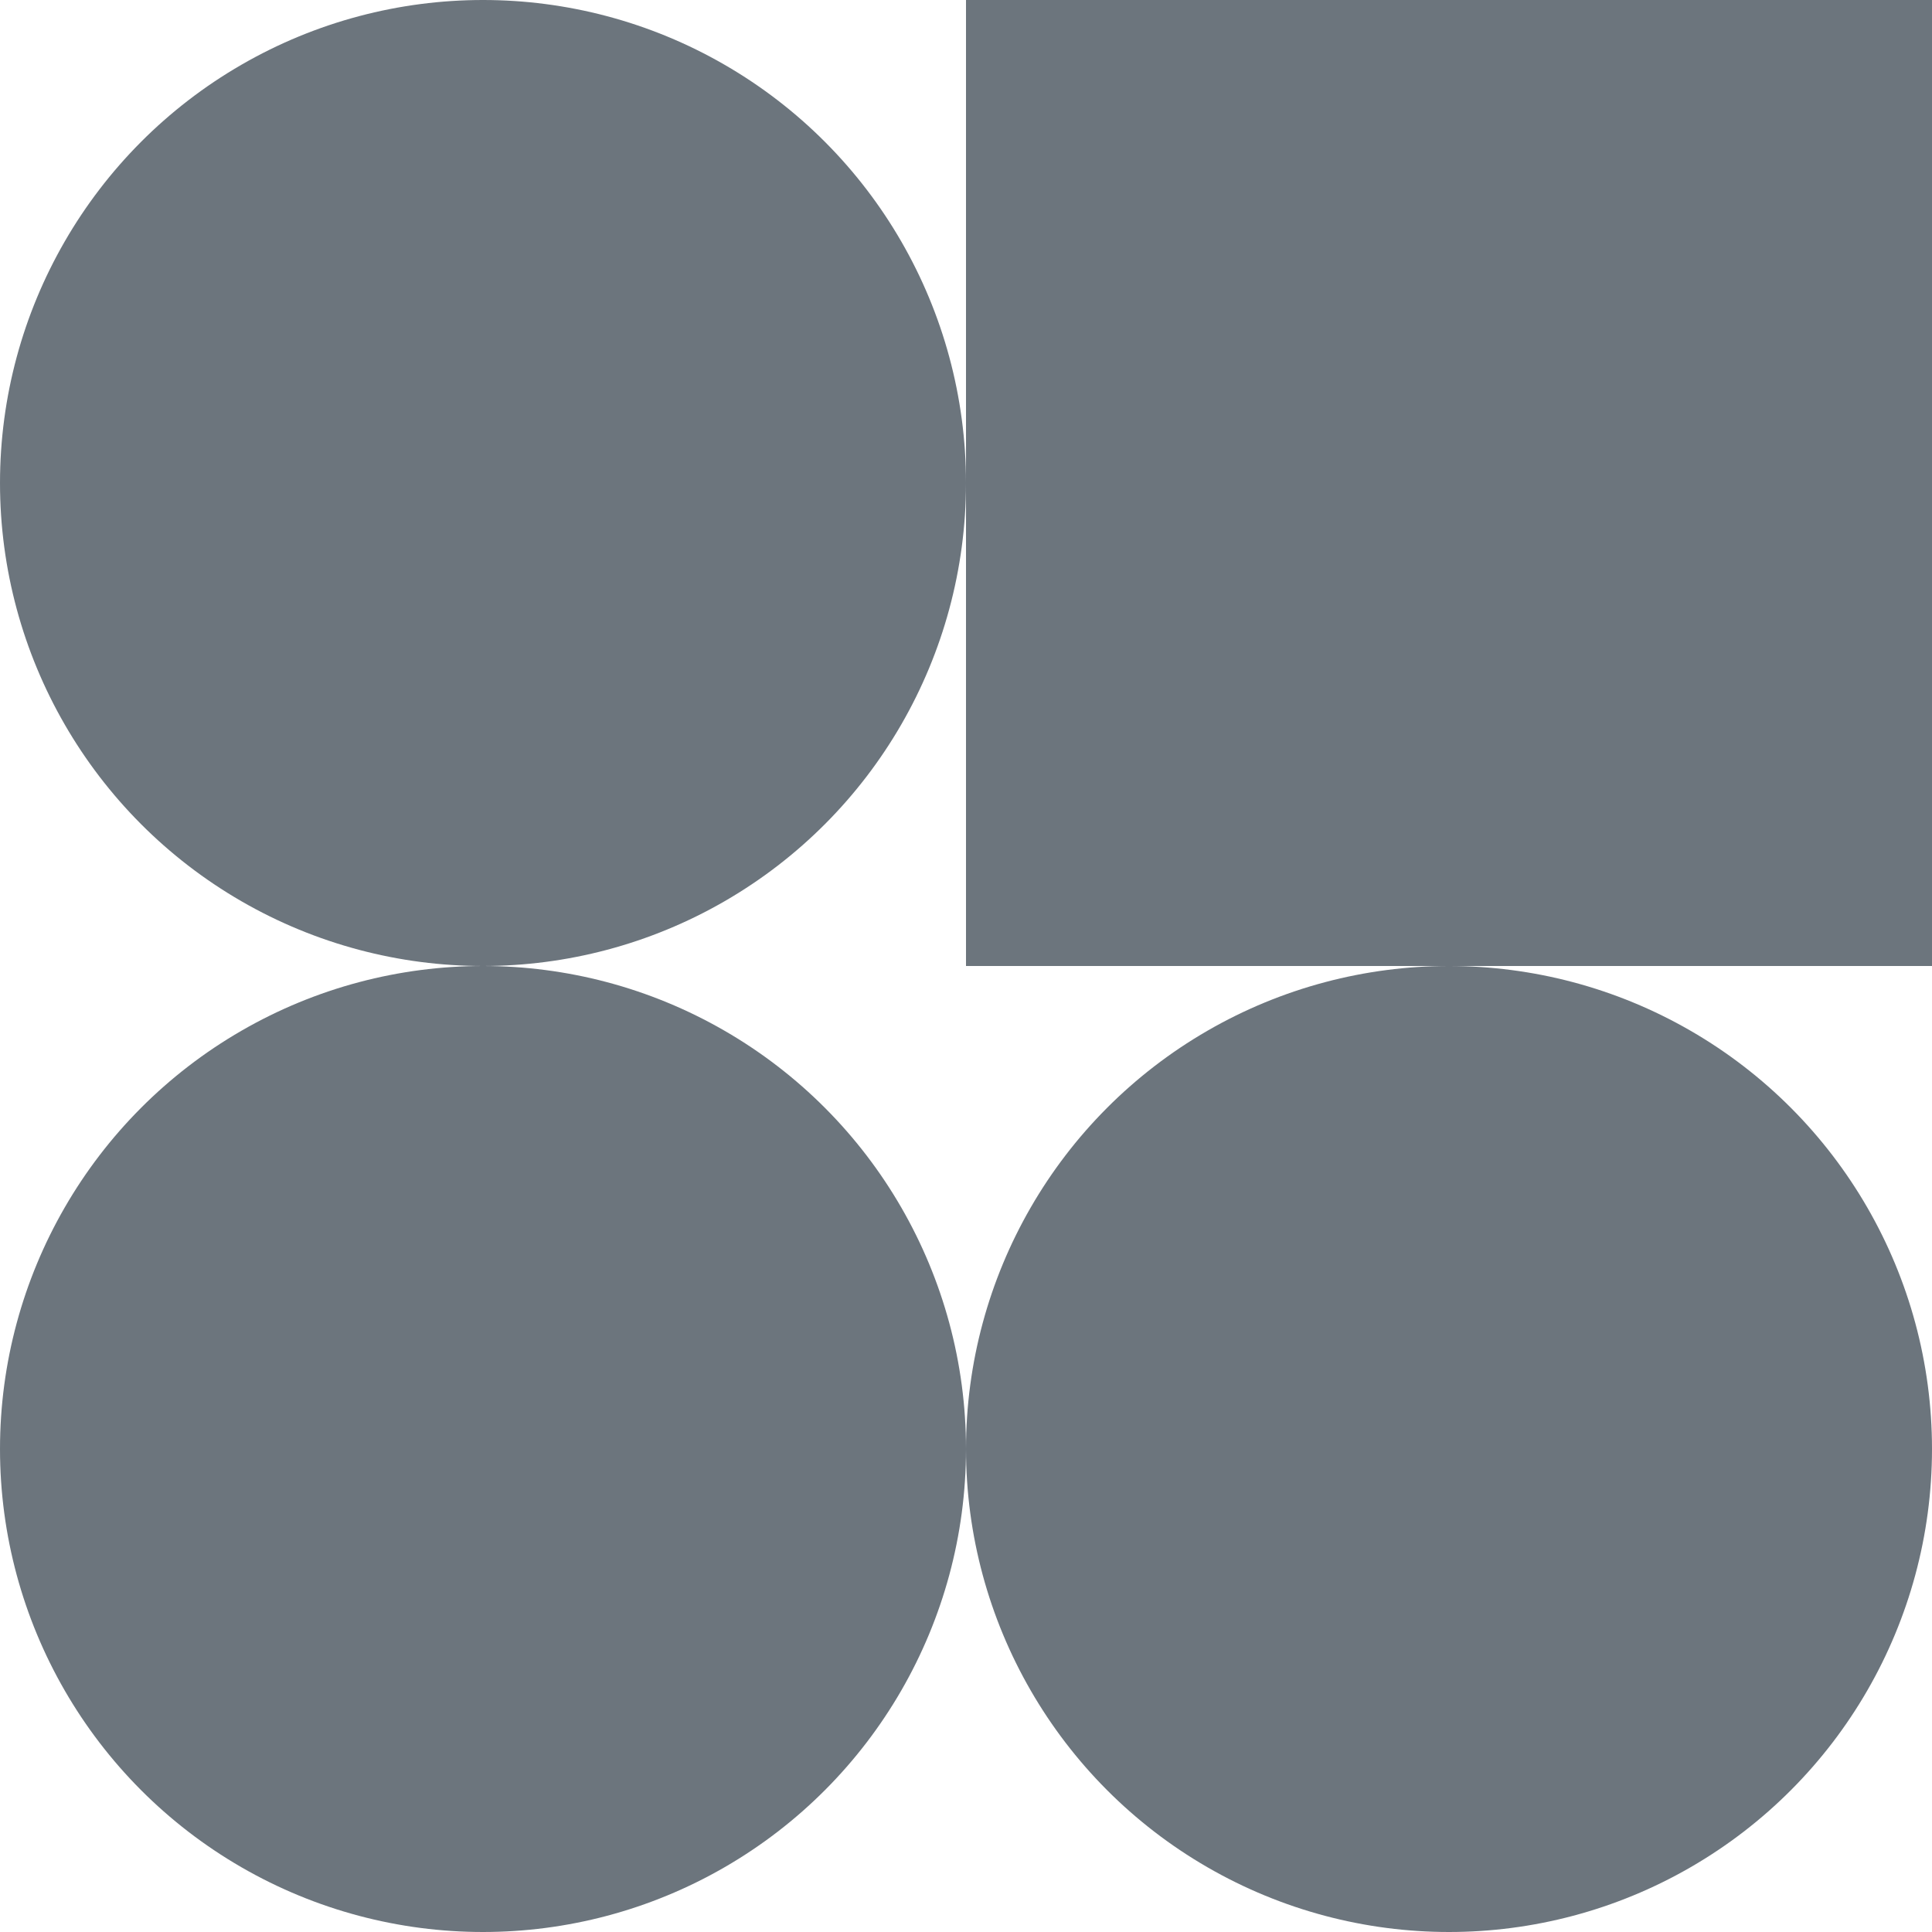 <svg xmlns="http://www.w3.org/2000/svg" viewBox="0 0 48 48">
	<style type="text/css">
		.st0 {
      fill-rule:evenodd;
      clip-rule:evenodd;
      fill:#6c757d;
		}
		
		@media (prefers-color-scheme: dark) {
      .st0 {
        fill:#abbcc4;
      }
		}
	</style>
	<circle class="st0" cx="12" cy="12" r="12" />
	<circle class="st0" cx="12" cy="36" r="12" />
	<circle class="st0" cx="36" cy="36" r="12" />
	<path class="st0" d="M48,0 M24,0h24v24H24V0z" />
</svg>
